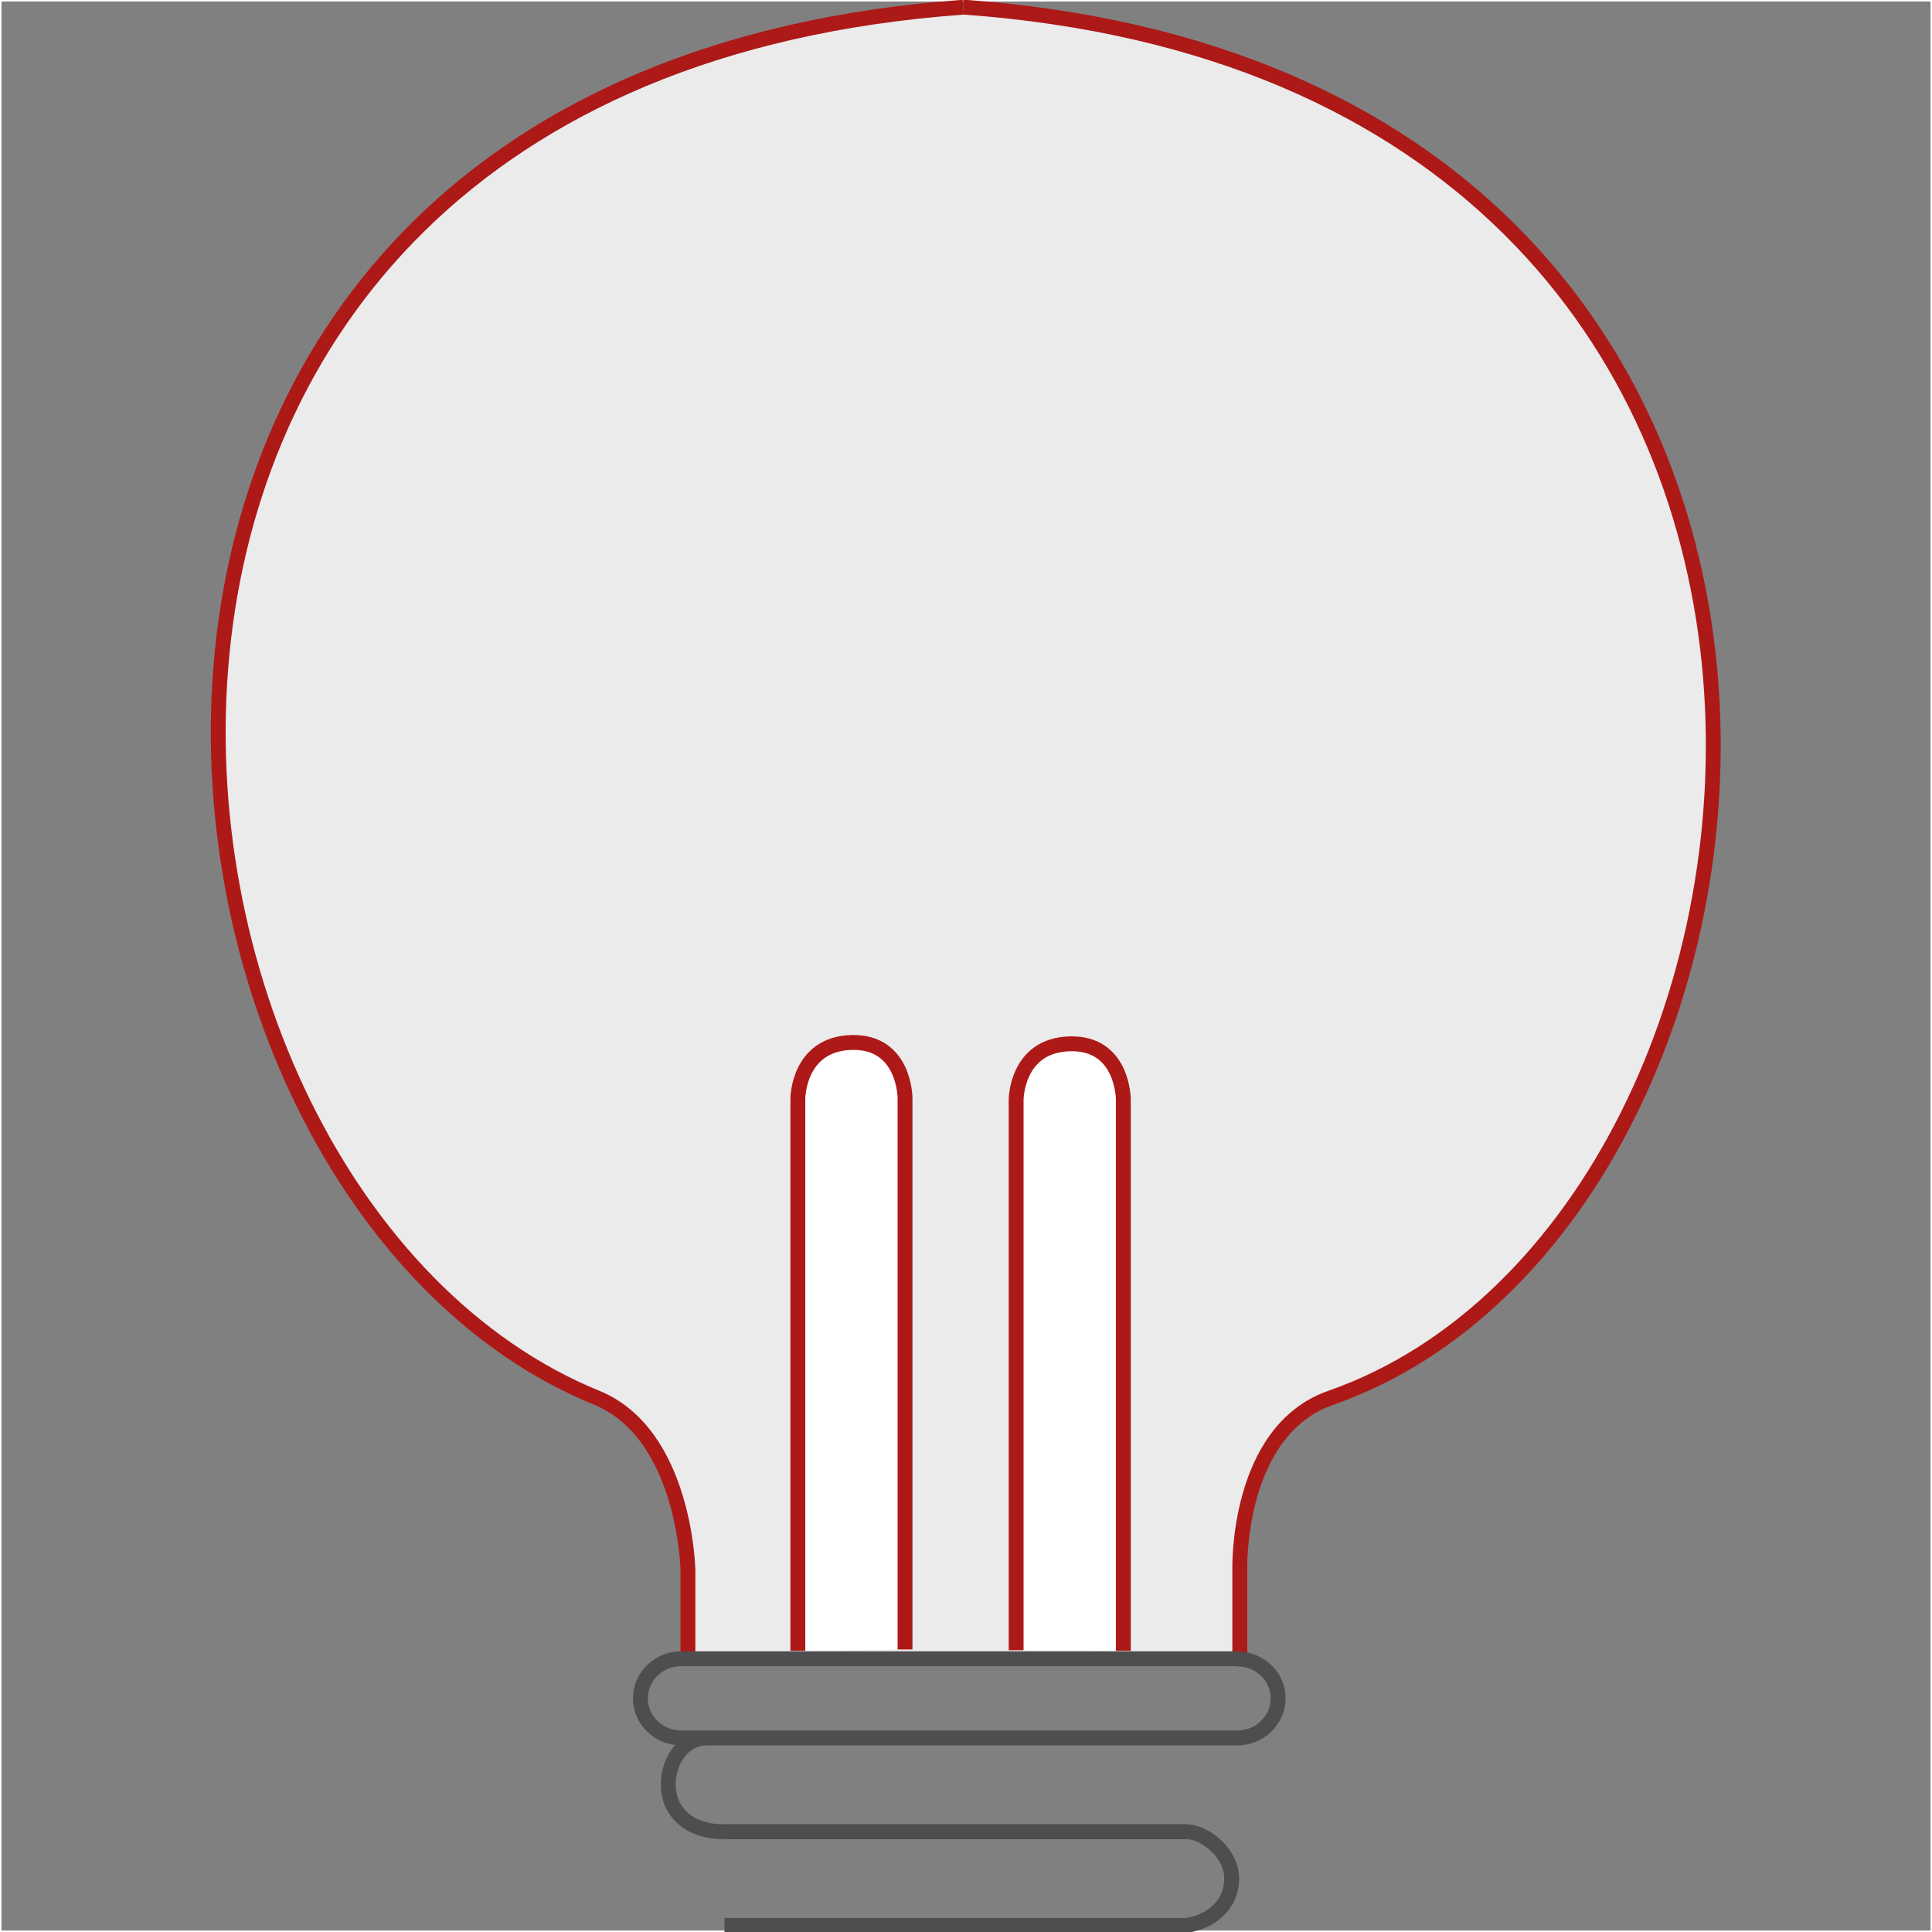 <?xml version="1.0" encoding="utf-8"?>
<!-- Generator: Adobe Illustrator 16.0.0, SVG Export Plug-In . SVG Version: 6.00 Build 0)  -->
<!DOCTYPE svg PUBLIC "-//W3C//DTD SVG 1.1//EN" "http://www.w3.org/Graphics/SVG/1.1/DTD/svg11.dtd">
<svg version="1.1" xmlns="http://www.w3.org/2000/svg" xmlns:xlink="http://www.w3.org/1999/xlink" x="0px" y="0px" width="65px"
	 height="65px" viewBox="0 0 65 65" enable-background="new 0 0 65 65" xml:space="preserve">
<rect x="0" y="0" width="65" height="65" fill="#808080" stroke="none"/>
<g id="inquadramenti">
	<rect fill="none" stroke="#FFFFFF" stroke-width="0.1" stroke-miterlimit="10" width="65" height="65"/>
</g>
<g id="indicatore_mappa">
</g>
<g id="ambientale">
</g>
<g id="design_interni">
</g>
<g id="acustica">
</g>
<g id="telefono">
</g>
<g id="mobile">
</g>
<g id="mail">
</g>
<g id="mappa">
</g>
<g id="architettura">
</g>
<g id="energetico">
</g>
<g id="elettrici">
</g>
<g id="termotecnica">
</g>
<g id="incendi">
</g>
<g id="strutture">
</g>
<g id="illuminotecnica">
	<g id="XMLID_5_">
		<g>
			<path fill="#EBEBEC" d="M32.448,0.242c33.192,2.409,29.504,40.77,12.333,46.782c-3.198,1.108-3.07,5.777-3.07,5.777v2.941
				L41.7,55.818c-0.021-0.011-0.053-0.011-0.074-0.011H23.144v-0.064v-2.941c0,0-0.096-4.563-3.07-5.777
				C3.232,40.149-0.797,2.651,32.406,0.242C32.417,0.242,32.438,0.242,32.448,0.242z"/>
		</g>
		<g>
			<path fill="none" stroke="#AD1917" stroke-width="0.5" stroke-miterlimit="10" d="M23.144,55.743v-2.941
				c0,0-0.096-4.563-3.07-5.777C3.232,40.149-0.797,2.651,32.406,0.242"/>
			<path fill="none" stroke="#AD1917" stroke-width="0.5" stroke-miterlimit="10" d="M41.711,55.743v-2.941
				c0,0-0.128-4.669,3.07-5.777C61.952,41.012,65.641,2.651,32.448,0.242c-0.011,0-0.031,0-0.042,0"/>
			<path fill="none" stroke="#4E4D4F" stroke-width="0.5" stroke-miterlimit="10" d="M39.899,61.626h-15.53
				c-1.215,0.011-1.887-0.703-1.887-1.577s0.565-1.578,1.279-1.578"/>
			<path fill="none" stroke="#4E4D4F" stroke-width="0.5" stroke-miterlimit="10" d="M41.7,55.818
				c0.725,0.031,1.301,0.607,1.301,1.321c0,0.735-0.618,1.332-1.375,1.332h-0.438H23.762H22.92c-0.757,0-1.375-0.597-1.375-1.332
				s0.618-1.332,1.375-1.332h0.224h18.482C41.647,55.807,41.679,55.807,41.7,55.818z"/>
		</g>
	</g>
	<path fill-rule="evenodd" clip-rule="evenodd" fill="#FFFFFF" stroke="#AD1917" stroke-width="0.5" stroke-miterlimit="10" d="
		M26.843,55.54V36.96c0,0,0.002-1.835,1.802-1.887c1.804-0.05,1.804,1.871,1.804,1.871v18.551"/>
	<path fill-rule="evenodd" clip-rule="evenodd" fill="#FFFFFF" stroke="#AD1917" stroke-width="0.5" stroke-miterlimit="10" d="
		M34.187,55.52V37.003c0,0,0-1.834,1.802-1.885c1.804-0.051,1.804,1.868,1.804,1.868V55.54"/>
	<path fill-rule="evenodd" clip-rule="evenodd" fill="none" stroke="#4E4D4F" stroke-width="0.5" stroke-miterlimit="10" d="
		M24.375,61.627h15.53c0.628,0,1.534,0.707,1.534,1.576l0,0c0,0.871-0.684,1.459-1.534,1.575h-15.53"/>
</g>
<g id="topografico">
</g>
<g id="geologico">
	<g id="Livello_2">
	</g>
</g>
</svg>
